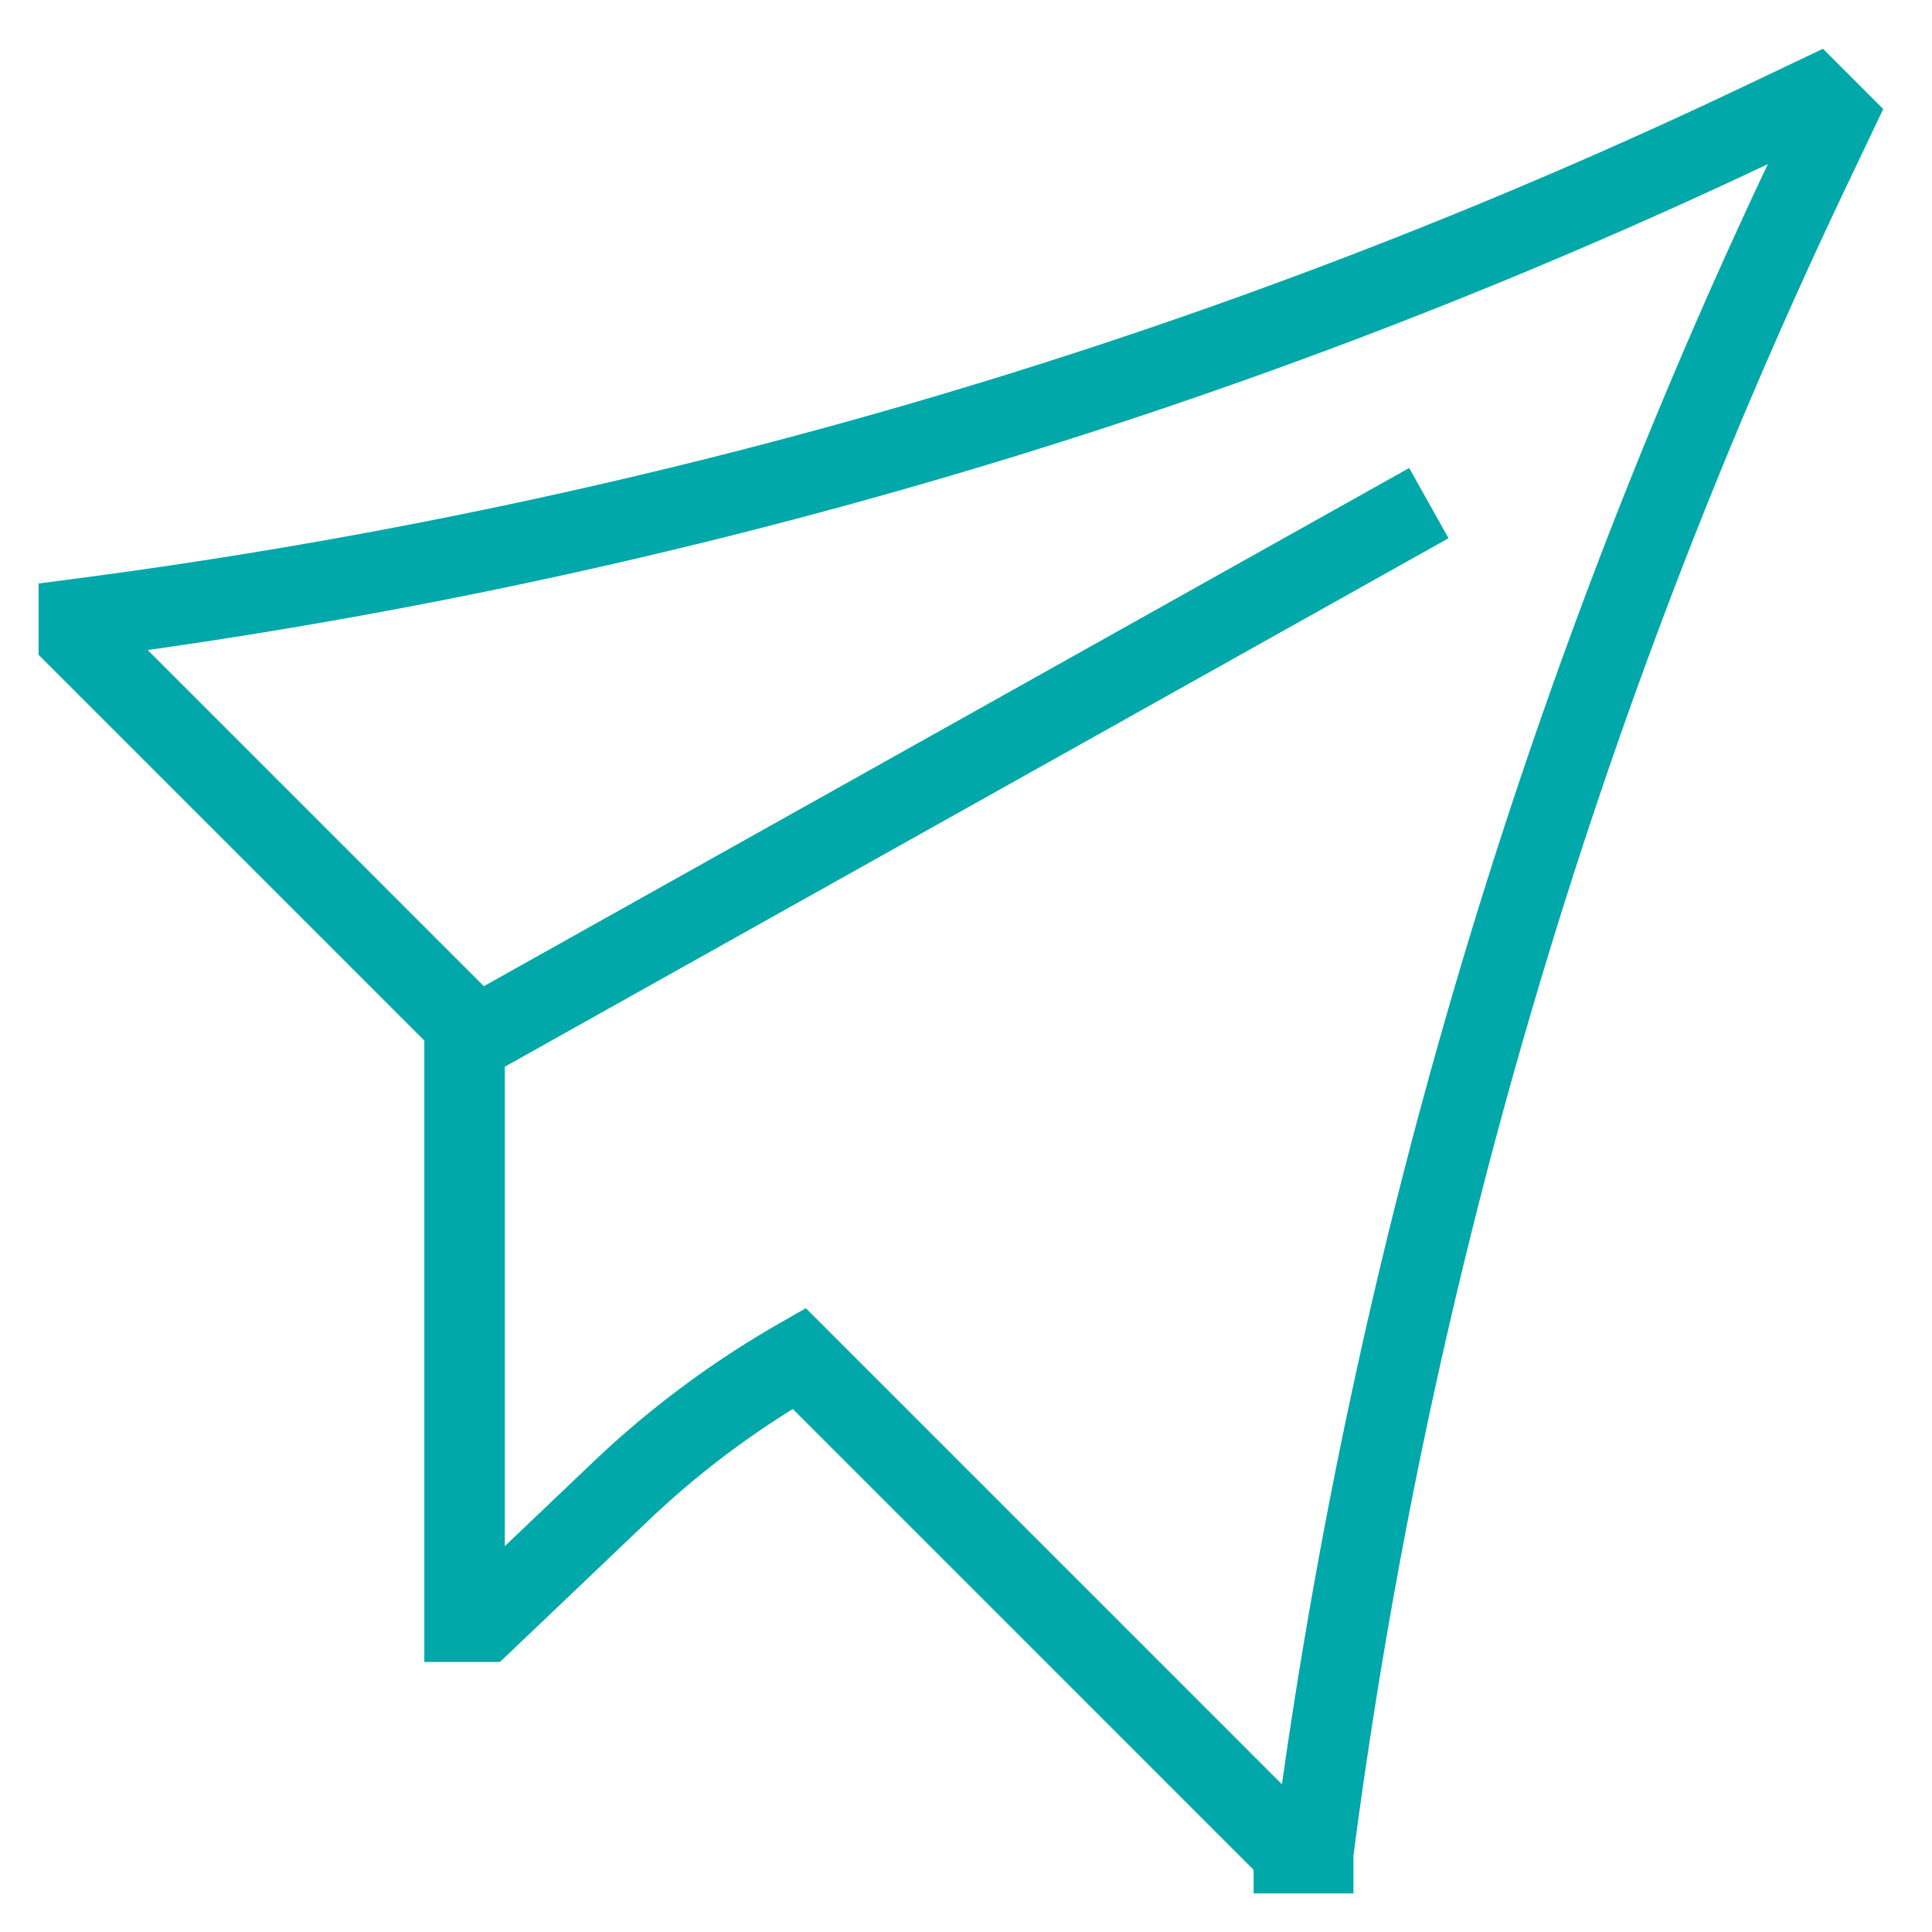 <svg xmlns="http://www.w3.org/2000/svg" fill="none" viewBox="-1.5 -1.5 72 72" height="72" width="72"><path stroke="#00a8a9" d="M15.812 37.375 51.75 17.25m-5.031 50.312h0.719a208.995 208.995 0 0 1 18.699 -63.141L66.873 2.875 66.125 2.127l-1.547 0.736A208.989 208.989 0 0 1 1.438 21.562v0.719l14.375 14.375v22.281h0.719l5.1 -4.859a34.491 34.491 0 0 1 6.65 -4.954L46.719 67.562Z" stroke-width="3"></path></svg>